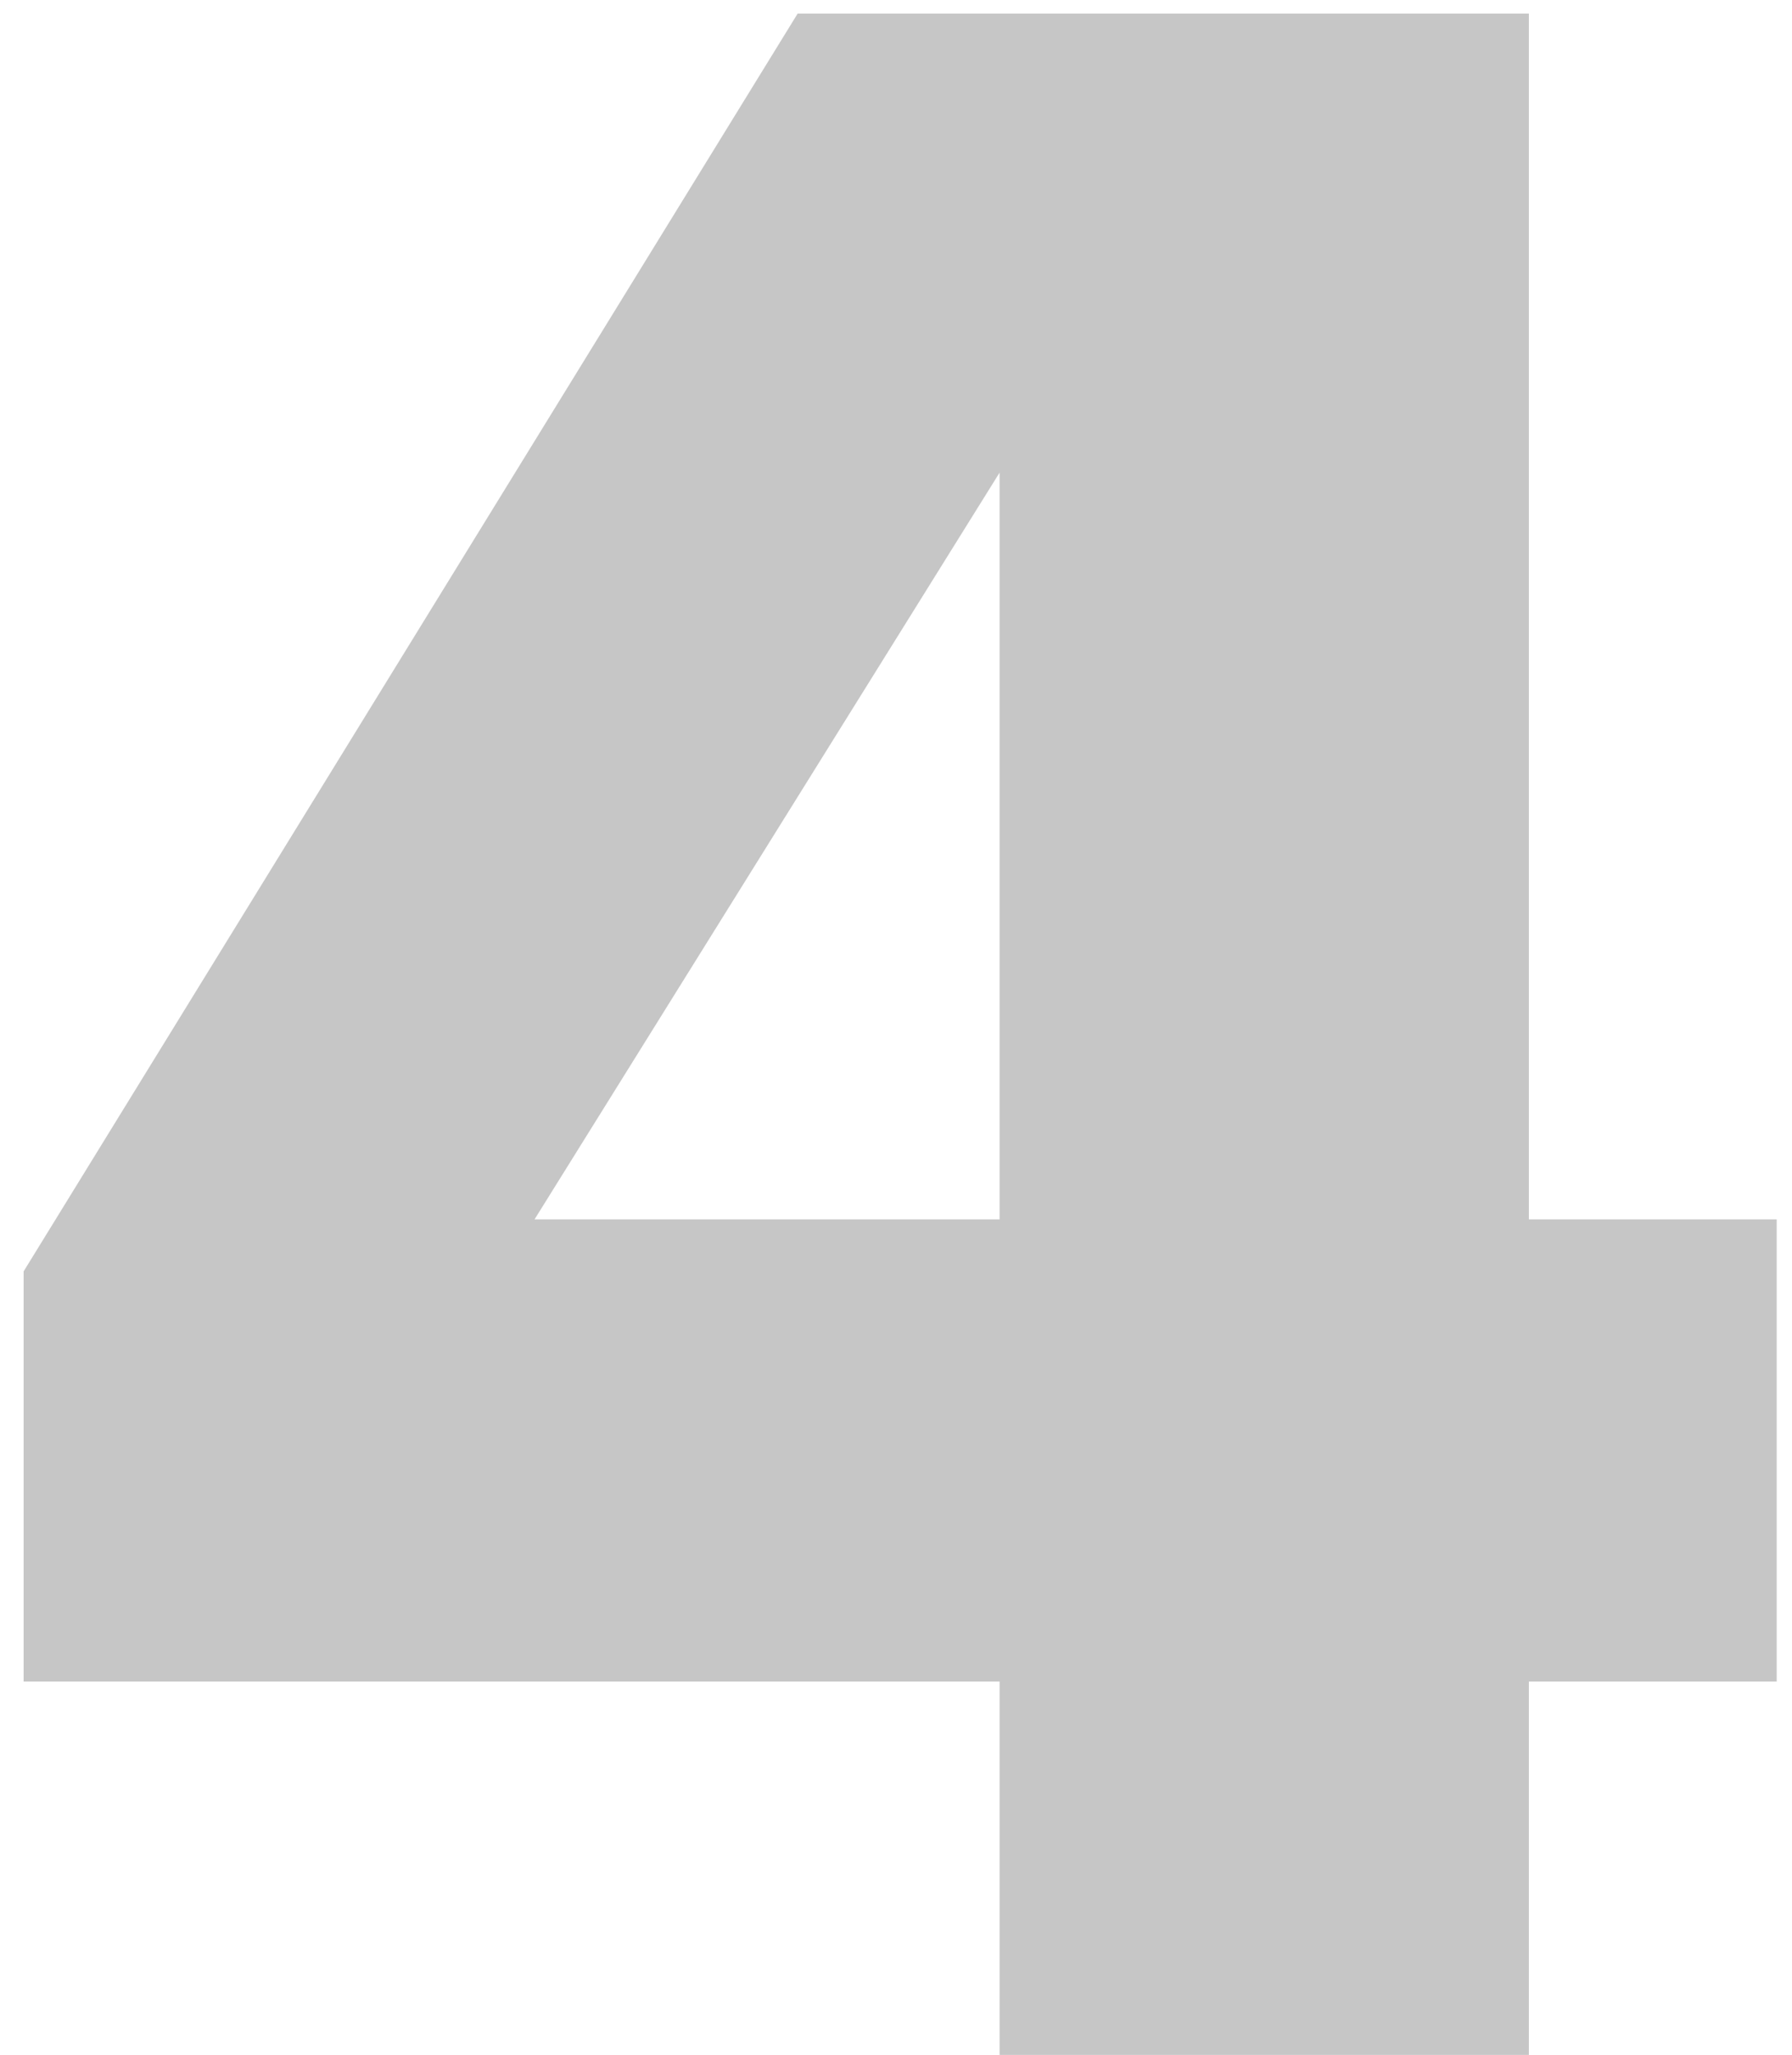 <?xml version="1.0" encoding="UTF-8"?>
<svg width="41px" height="47px" viewBox="0 0 41 47" version="1.1" xmlns="http://www.w3.org/2000/svg" xmlns:xlink="http://www.w3.org/1999/xlink">
    <!-- Generator: Sketch 50.2 (55047) - http://www.bohemiancoding.com/sketch -->
    <title>4</title>
    <desc>Created with Sketch.</desc>
    <defs></defs>
    <g id="Page-1" stroke="none" stroke-width="1" fill="none" fill-rule="evenodd">
        <g id="vacatures" transform="translate(-180, -5124)" fill="#C6C6C6">
            <path d="M214.98,5171 L202.87,5171 L202.87,5162.46 L180.54,5162.46 L180.54,5153.08 L198.25,5124.31 L214.98,5124.31 L214.98,5151.89 L220.65,5151.89 L220.65,5162.46 L214.98,5162.46 L214.98,5171 Z M202.87,5151.89 L202.87,5134.81 L192.23,5151.89 L202.87,5151.89 Z" id="4"></path>
        </g>
    </g>
</svg>